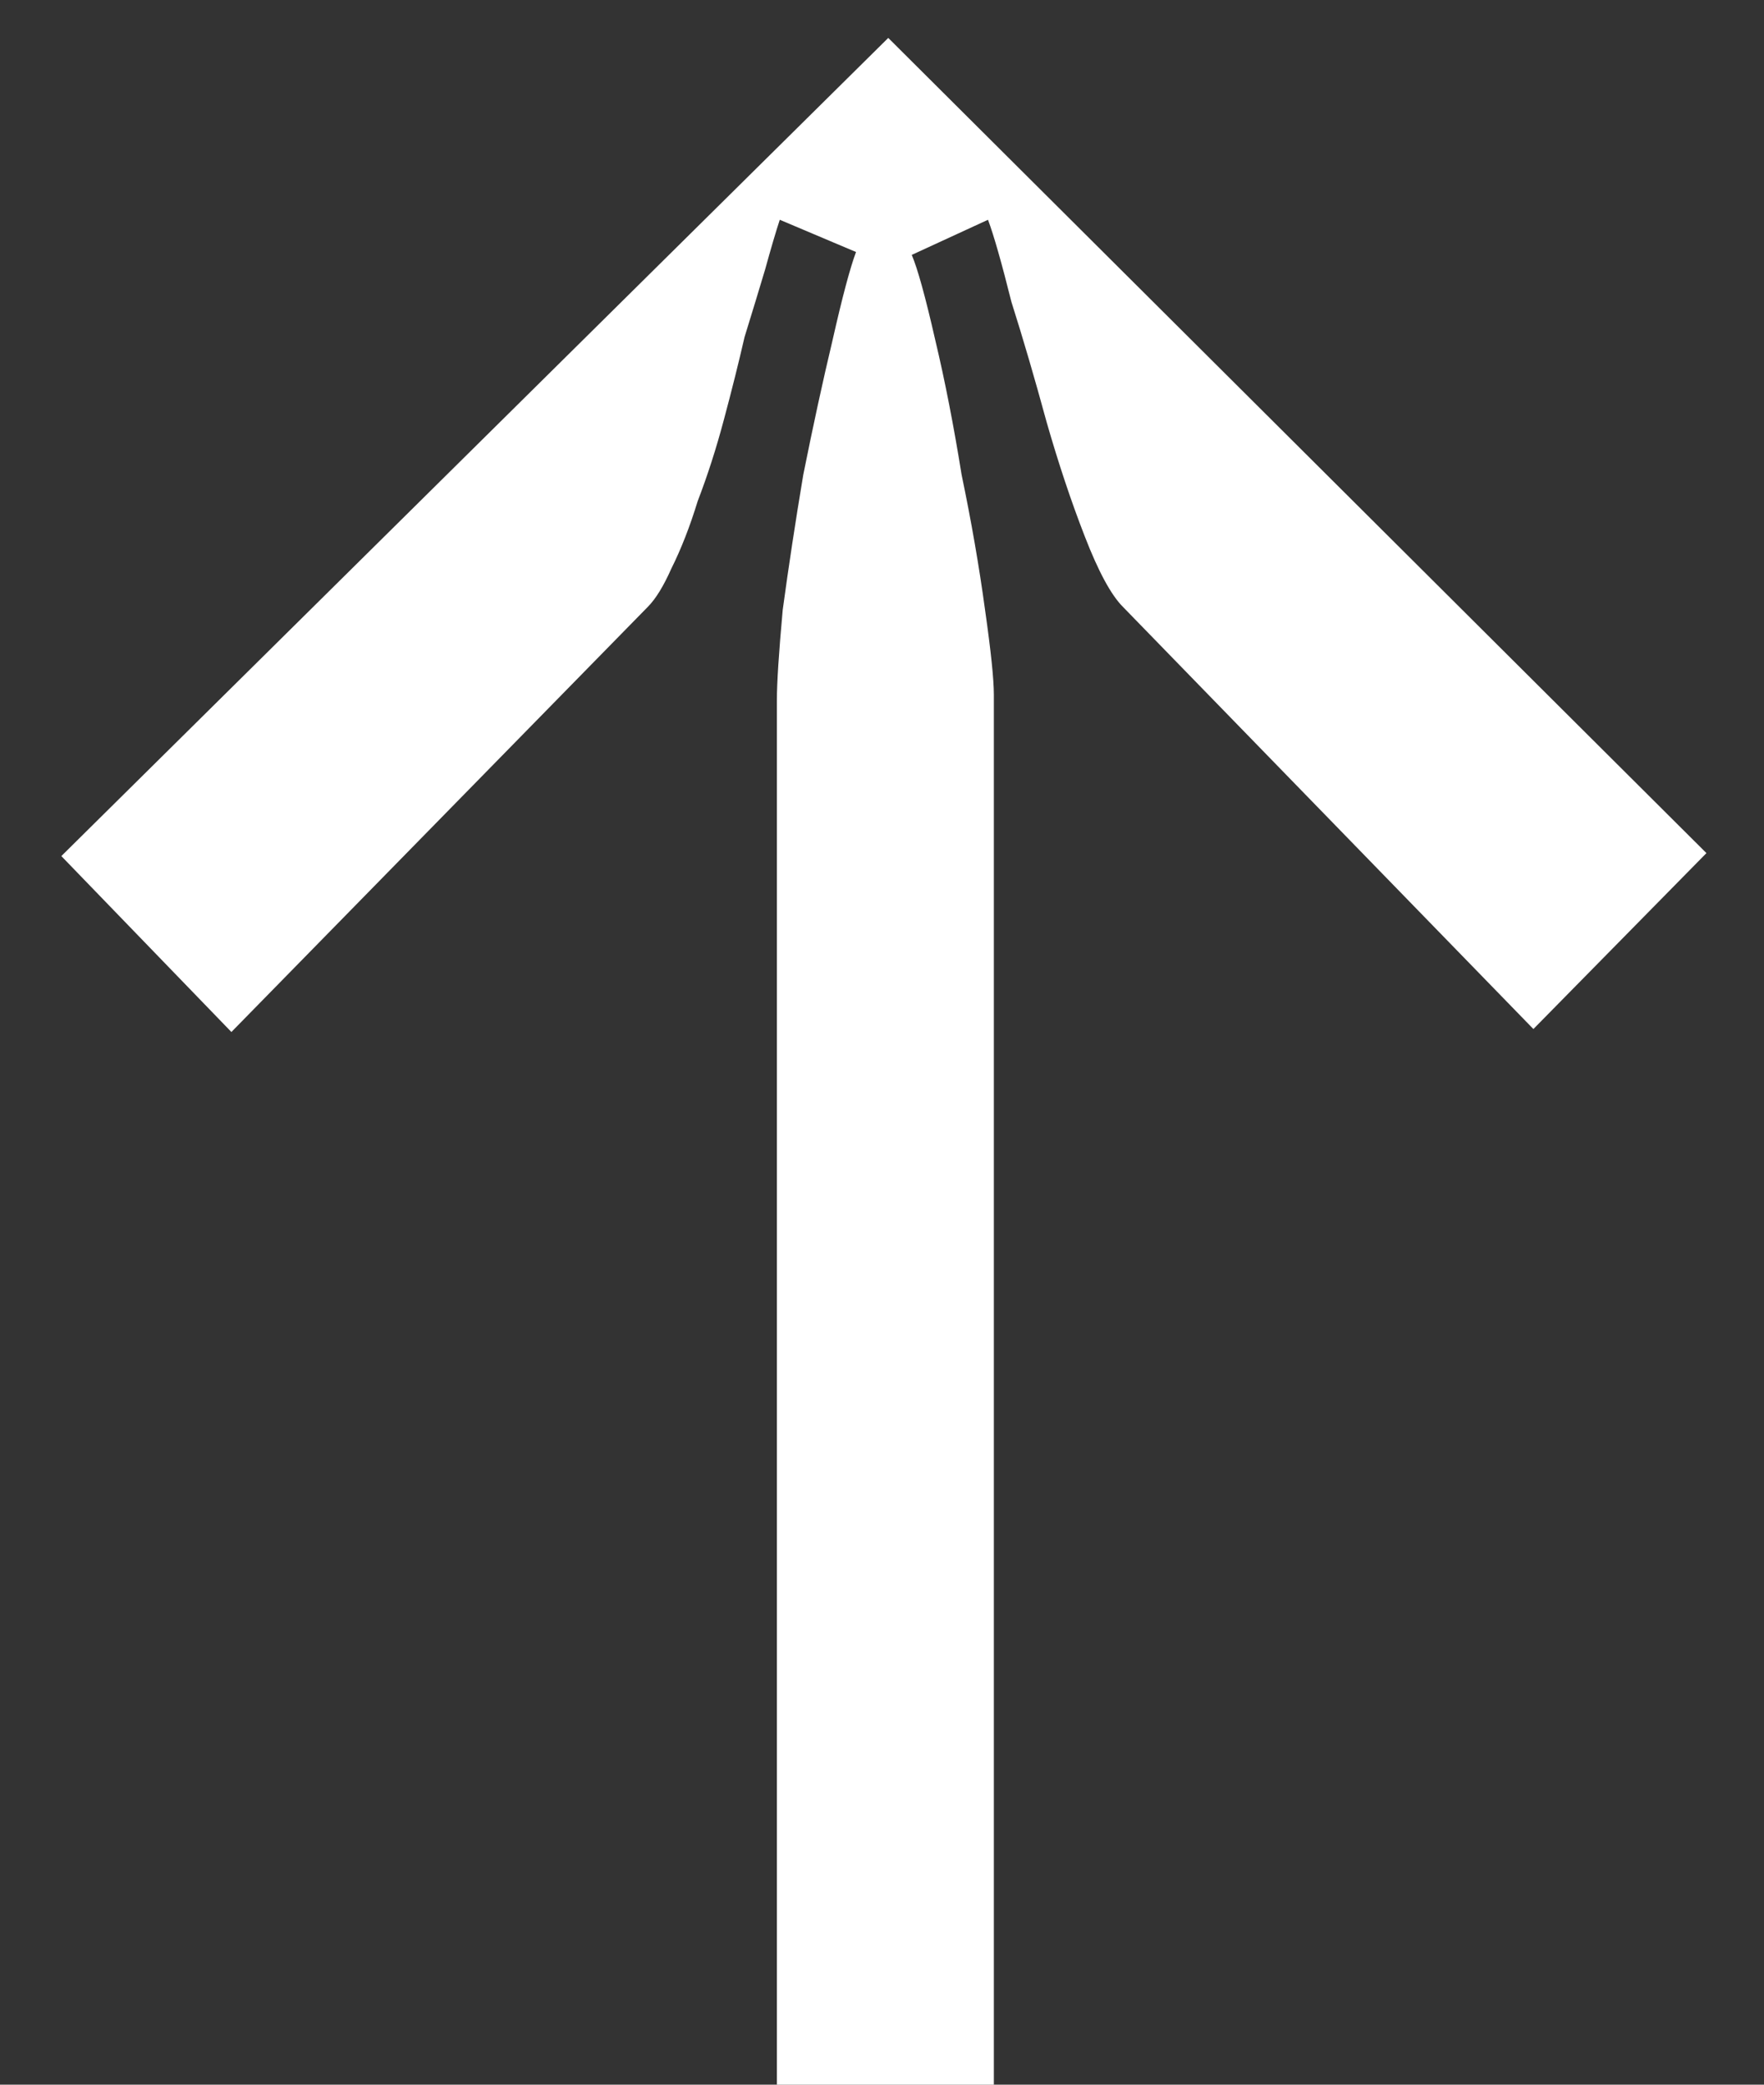 <?xml version="1.0" encoding="UTF-8"?> <svg xmlns="http://www.w3.org/2000/svg" width="22" height="26" viewBox="0 0 22 26" fill="none"><rect x="0" y="0" width="22" height="26" fill="#333333" stroke="none"/> <path d="M8.08 7.568L2.886 12.871L0.765 10.677L11.078 0.473L21.282 10.64L19.124 12.834L14.004 7.568C13.858 7.422 13.699 7.129 13.529 6.69C13.358 6.251 13.2 5.776 13.053 5.264C12.907 4.728 12.761 4.228 12.614 3.765C12.492 3.277 12.395 2.936 12.322 2.741L11.371 3.179C11.444 3.35 11.542 3.704 11.664 4.24C11.786 4.752 11.895 5.313 11.993 5.922C12.115 6.507 12.212 7.068 12.285 7.605C12.358 8.117 12.395 8.47 12.395 8.665V26H9.689V8.738C9.689 8.519 9.713 8.141 9.762 7.605C9.835 7.068 9.92 6.507 10.018 5.922C10.14 5.313 10.262 4.752 10.384 4.24C10.505 3.704 10.603 3.338 10.676 3.143L9.725 2.741C9.677 2.887 9.616 3.094 9.542 3.362C9.469 3.606 9.384 3.886 9.286 4.203C9.213 4.52 9.128 4.862 9.03 5.227C8.933 5.593 8.823 5.934 8.701 6.251C8.604 6.568 8.494 6.849 8.372 7.093C8.275 7.312 8.177 7.47 8.08 7.568Z" fill="white"></path> </svg> 
